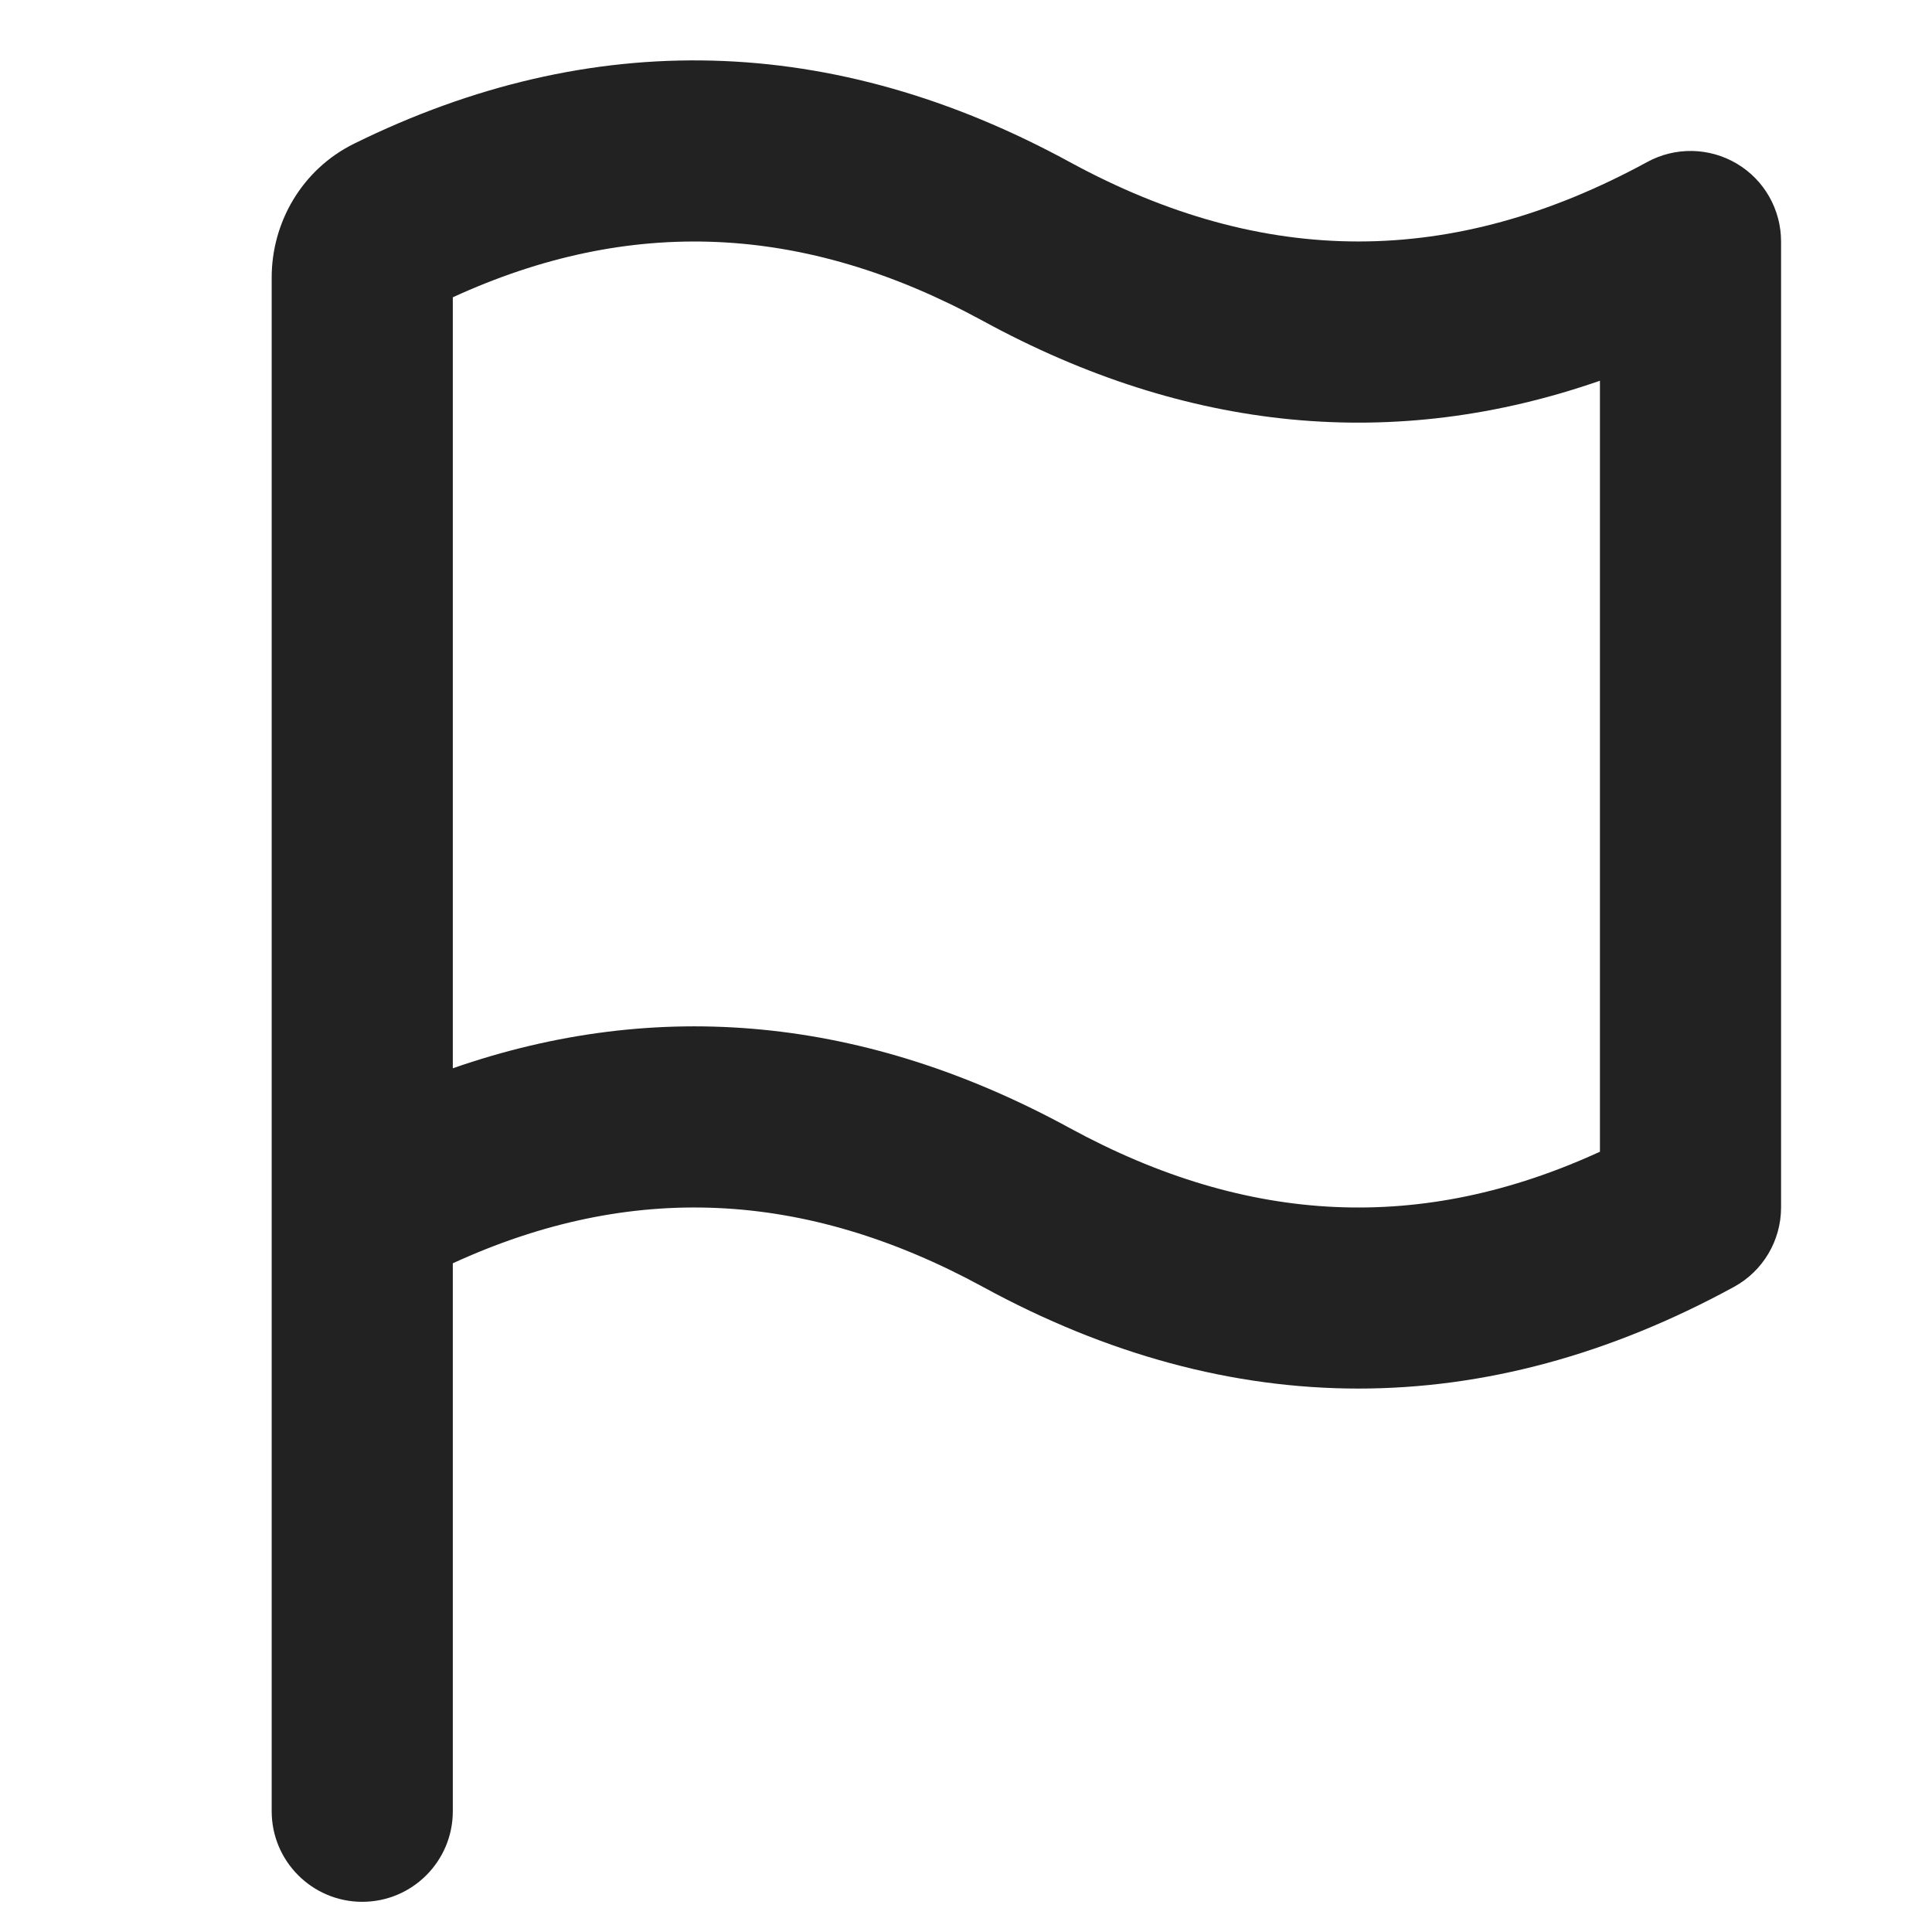 <svg width="16" height="16" viewBox="0 0 16 16" fill="none" xmlns="http://www.w3.org/2000/svg">
<path fill-rule="evenodd" clip-rule="evenodd" d="M3.75 10.462C5.223 9.786 6.662 9.852 8.141 10.658C10.198 11.78 12.302 11.78 14.359 10.658C14.6 10.527 14.75 10.274 14.75 10V2C14.75 1.735 14.611 1.49 14.383 1.355C14.155 1.22 13.873 1.215 13.641 1.342C12.031 2.219 10.469 2.219 8.859 1.342C6.905 0.276 4.902 0.219 2.932 1.19C2.497 1.405 2.25 1.846 2.25 2.297V9.986C2.25 9.996 2.25 10.005 2.25 10.015V15C2.25 15.414 2.586 15.75 3 15.75C3.414 15.75 3.75 15.414 3.75 15V10.462ZM3.75 2.462V8.847C5.45 8.255 7.17 8.42 8.859 9.342C10.338 10.148 11.777 10.214 13.25 9.538V3.153C11.55 3.745 9.83 3.58 8.141 2.658C6.656 1.849 5.217 1.789 3.75 2.462Z" fill="#222222"/>
</svg>
